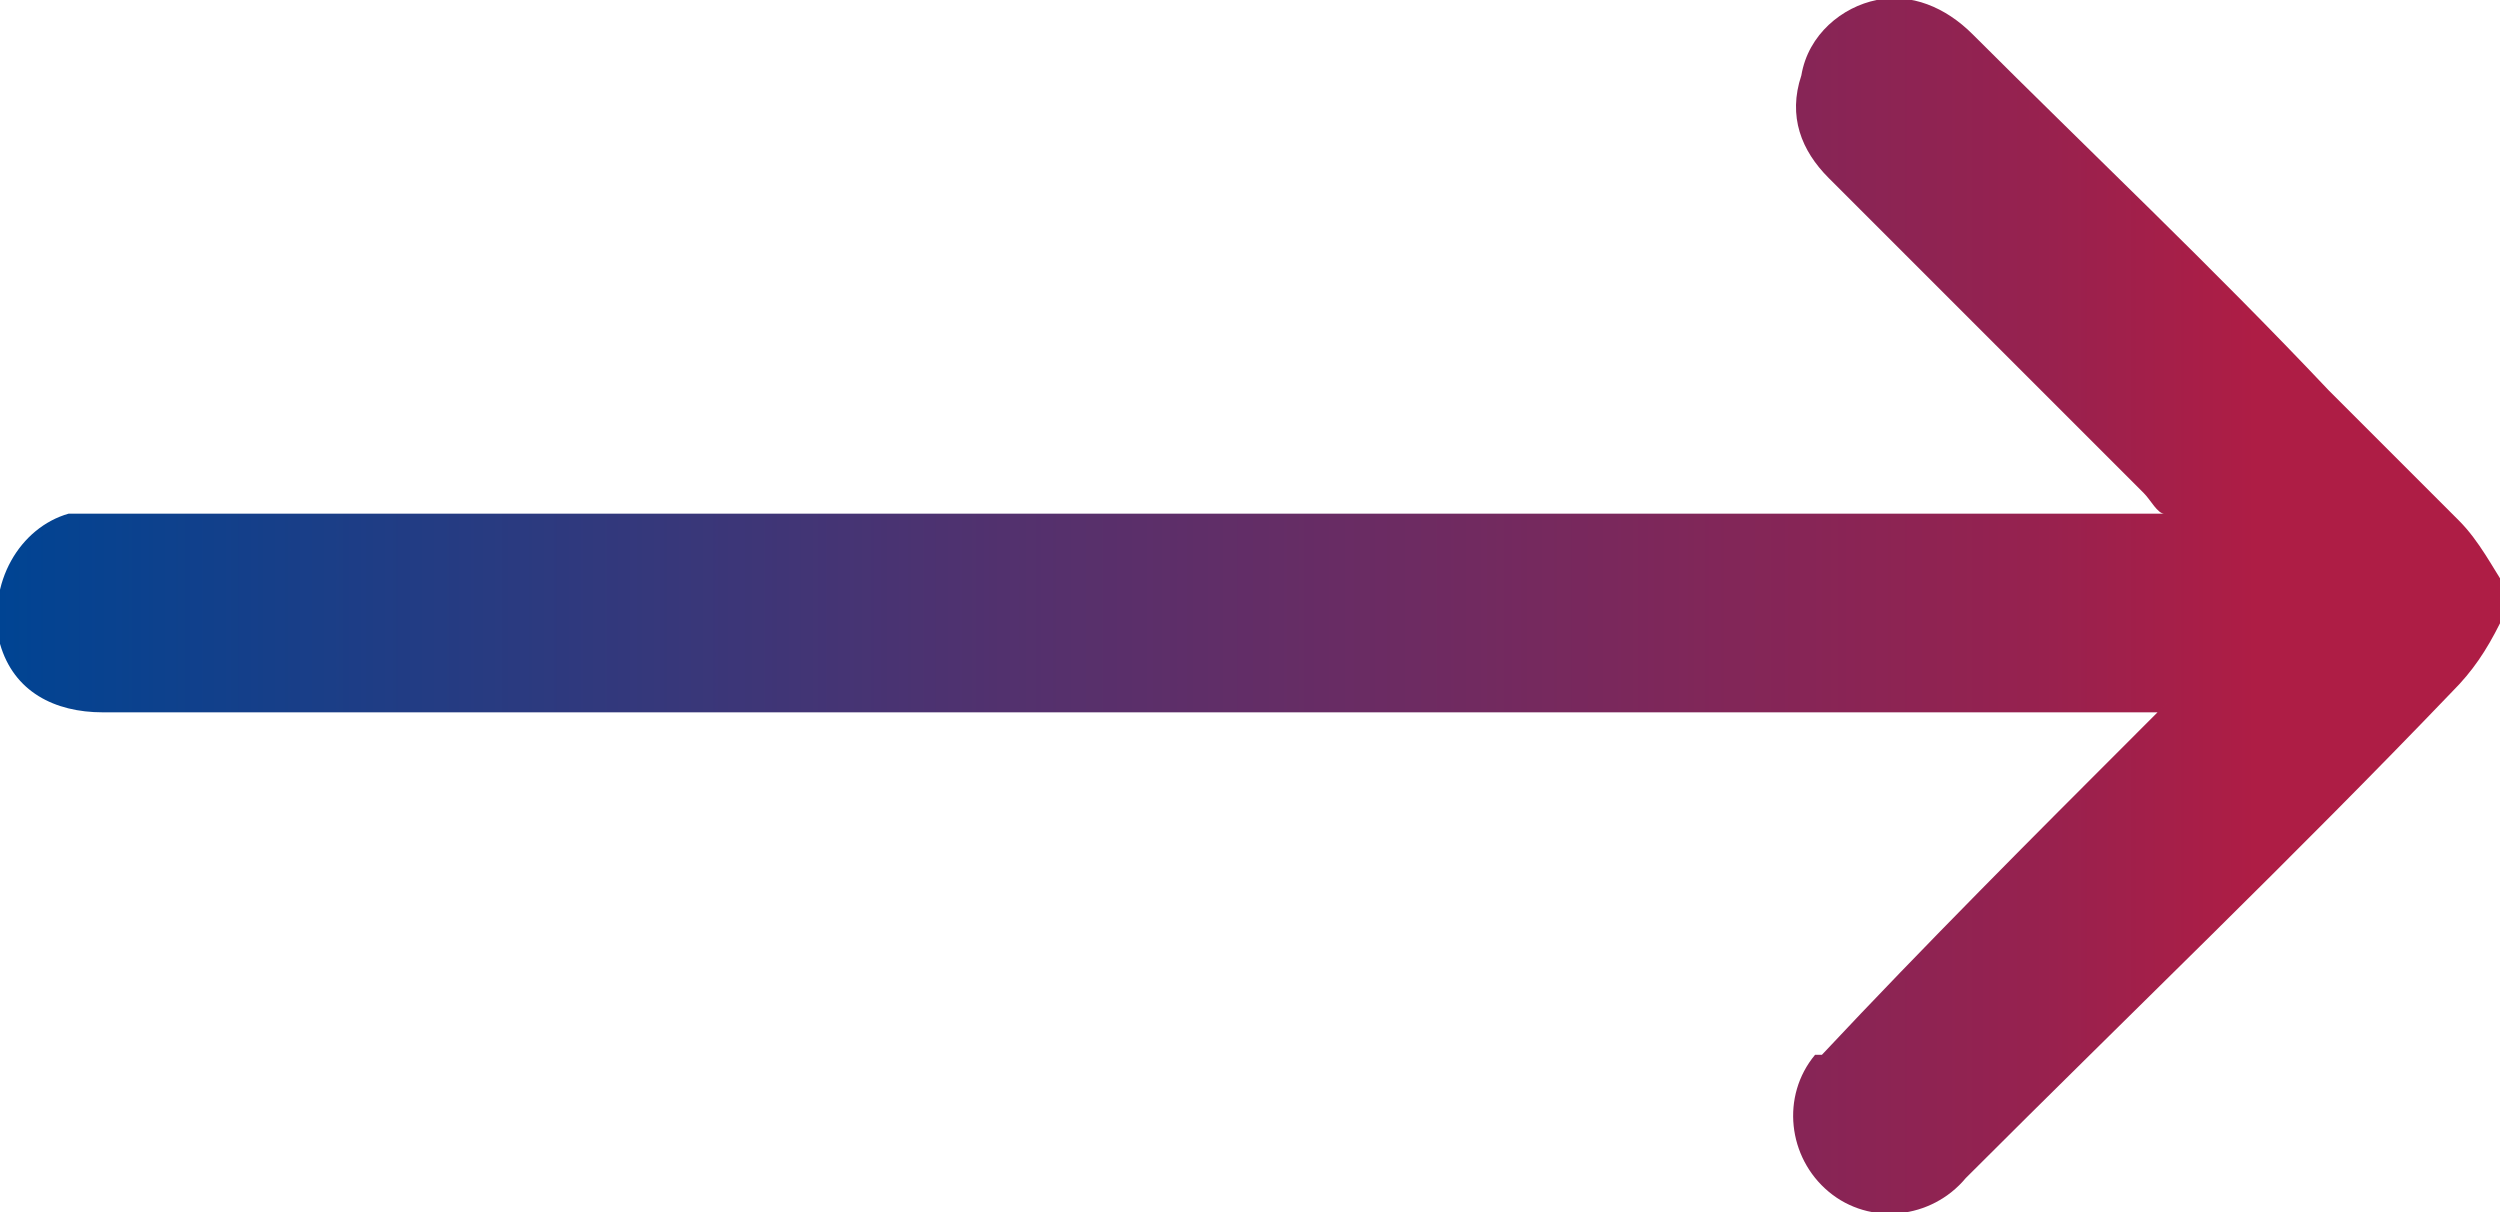 <?xml version="1.0" encoding="UTF-8"?>
<svg id="Ebene_1" xmlns="http://www.w3.org/2000/svg" xmlns:xlink="http://www.w3.org/1999/xlink" version="1.1" viewBox="0 0 36.5 17.7">
  <!-- Generator: Adobe Illustrator 29.0.0, SVG Export Plug-In . SVG Version: 2.1.0 Build 186)  -->
  <defs>
    <style>
      .st0 {
        fill: url(#Unbenannter_Verlauf_3);
      }
    </style>
    <linearGradient id="Unbenannter_Verlauf_3" data-name="Unbenannter Verlauf 3" x1="0" y1="8.8" x2="36.6" y2="8.8" gradientUnits="userSpaceOnUse">
      <stop offset="0" stop-color="#004493"/>
      <stop offset=".4" stop-color="#52316e"/>
      <stop offset=".8" stop-color="#942250"/>
      <stop offset=".9" stop-color="#ae1d45"/>
    </linearGradient>
  </defs>
  <g id="Ebene_11" data-name="Ebene_1">
    <g id="Ebene_1-2">
      <path id="Pfad_6" class="st0" d="M36.5,9.1c-.2.4-.4.7-.7,1-2.3,2.4-4.7,4.7-7.1,7.1-.5.6-1.4.7-2,.2s-.7-1.4-.2-2h.1c1.5-1.6,3.1-3.2,4.6-4.7,1.5-1.5.2-.2.3-.3H1.5c-.7,0-1.3-.3-1.5-1-.2-.9.3-1.7,1-1.9h30.6c-.1,0-.2-.2-.3-.3-1.5-1.5-3.1-3.1-4.6-4.6-.4-.4-.6-.9-.4-1.5C26.4.5,26.9.1,27.4,0s1,.1,1.4.5c1.7,1.7,3.5,3.4,5.2,5.2.6.6,1.3,1.3,1.9,1.9.3.3.5.7.7,1,0,.2,0,.4-.1.5Z"/>
    </g>
  </g>
</svg>